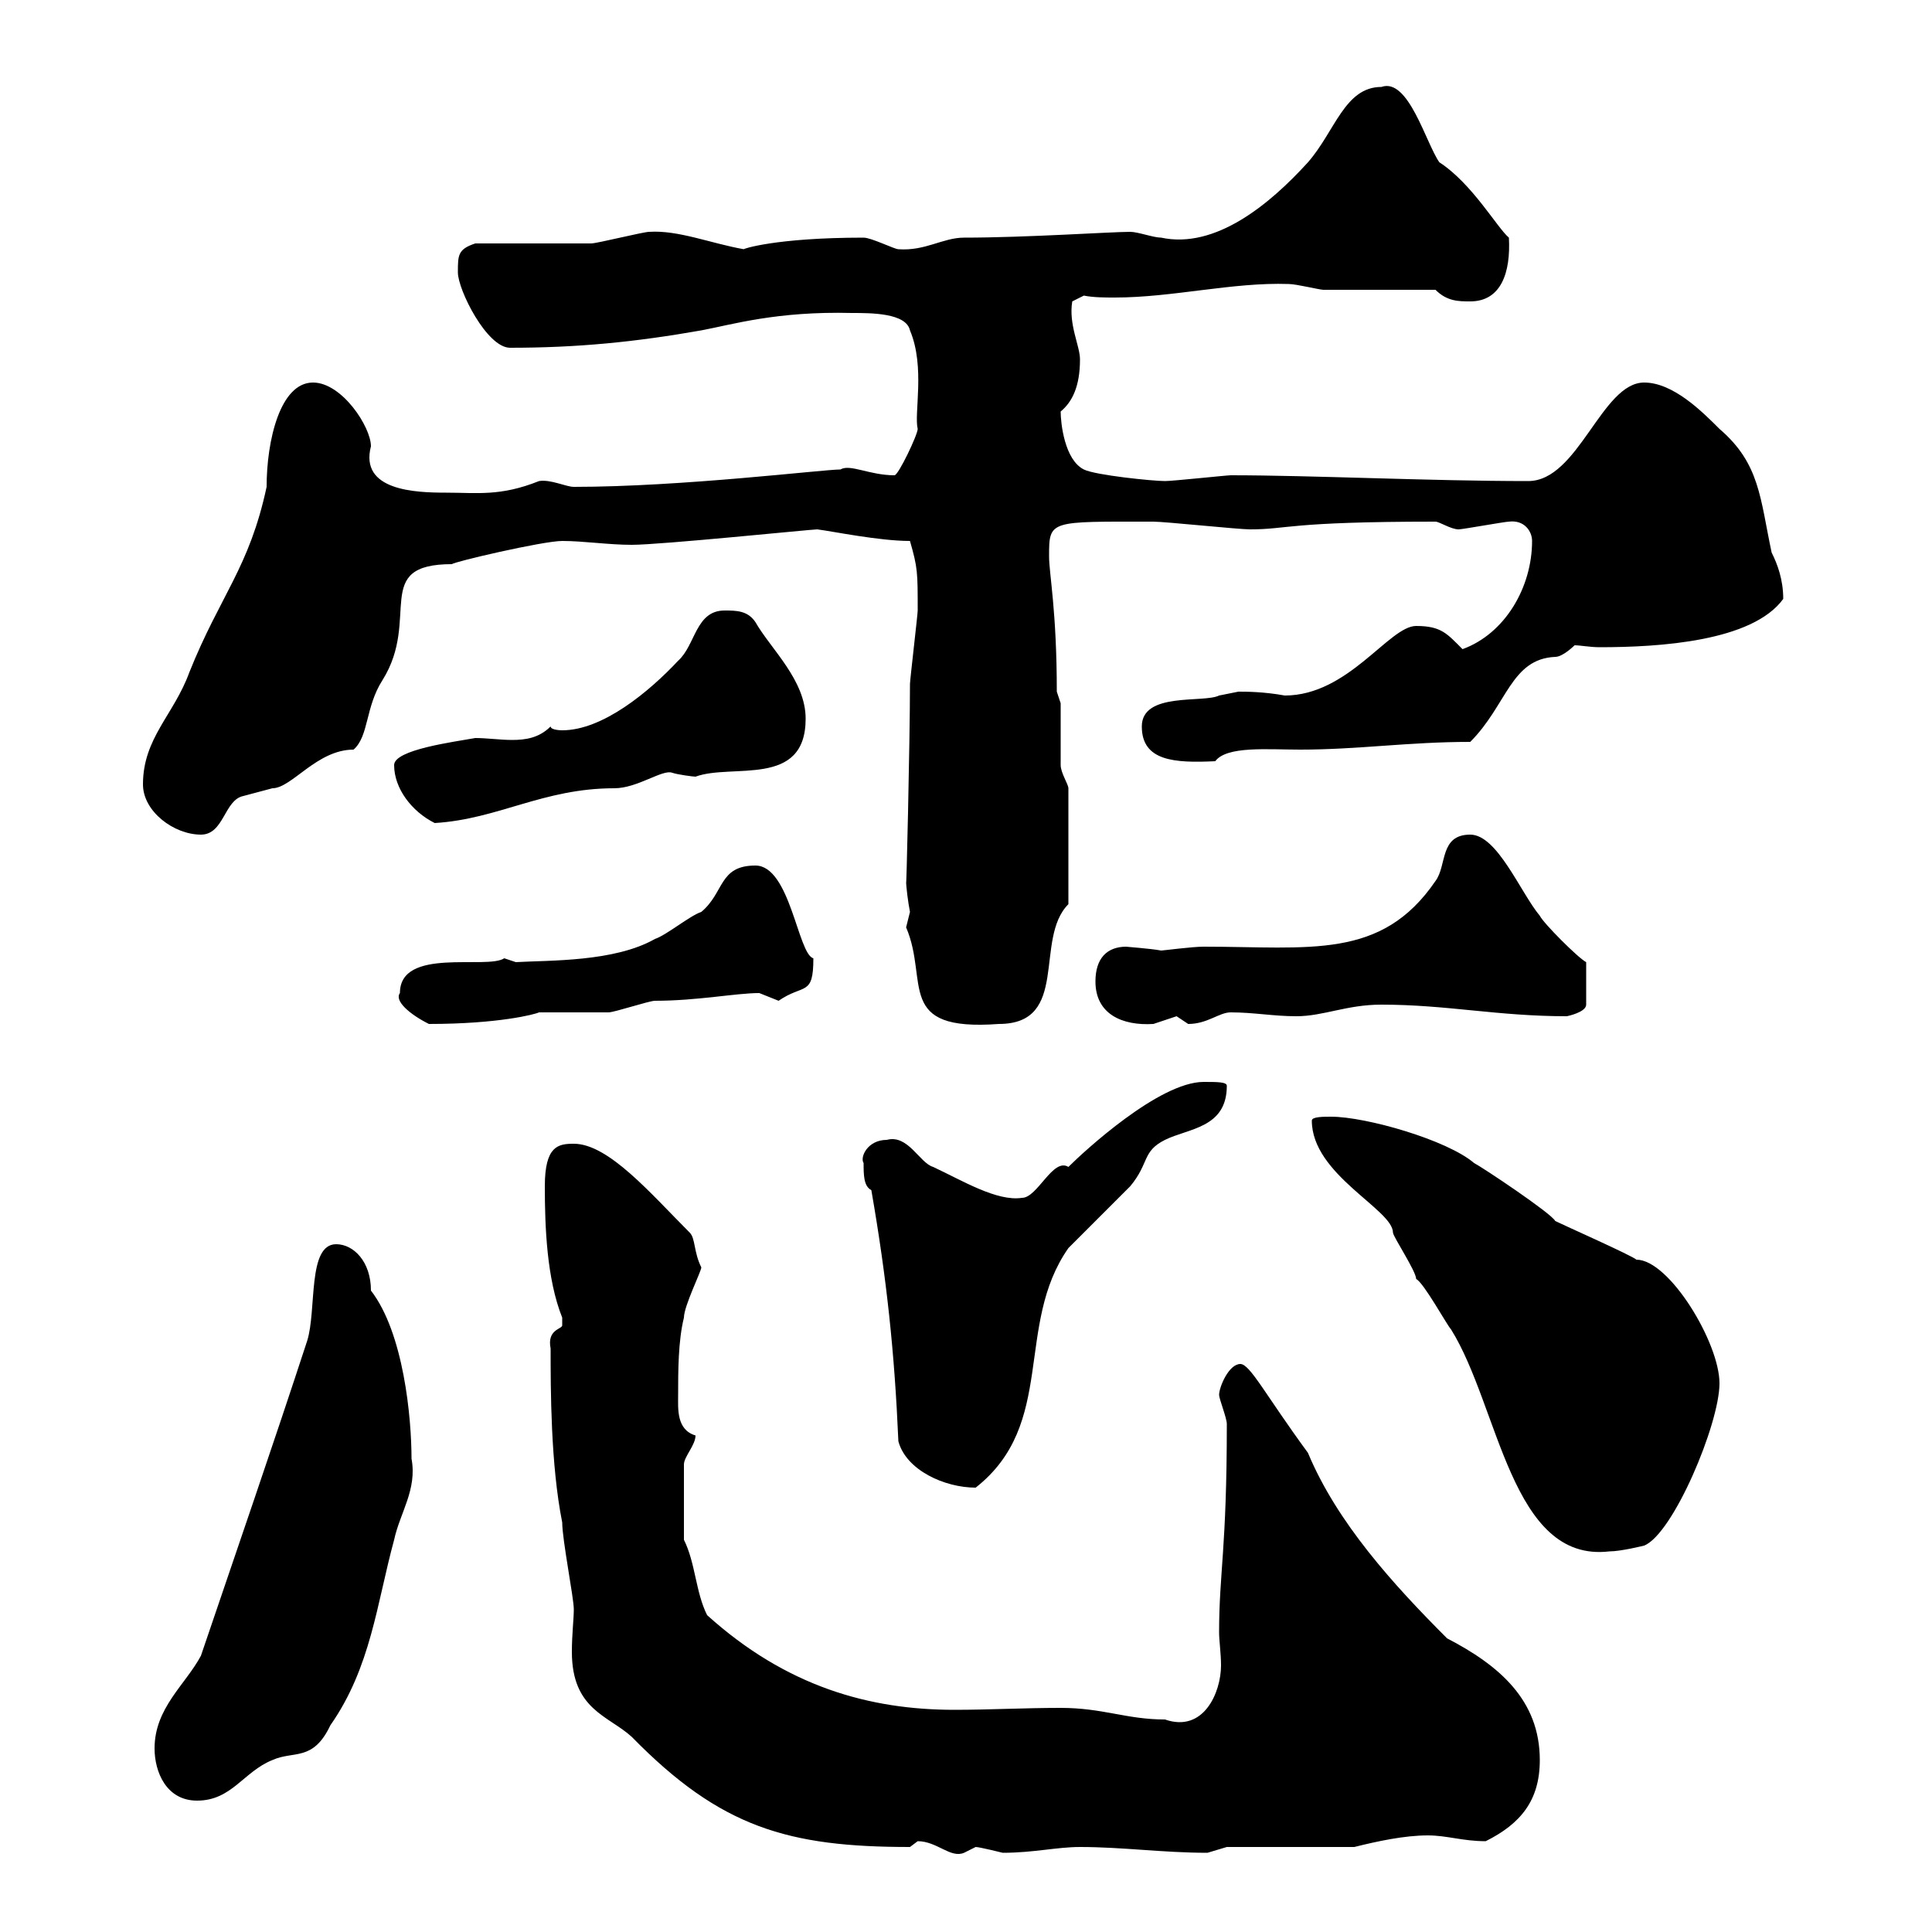 <svg xmlns="http://www.w3.org/2000/svg" xmlns:xlink="http://www.w3.org/1999/xlink" width="300" height="300"><path d="M142.50 285.90C145.50 285.90 147.60 288.60 149.70 287.70C149.70 287.70 151.50 286.80 151.50 286.80C152.10 286.80 155.70 287.70 155.70 287.70C160.50 287.70 164.10 286.80 167.70 286.80C174.30 286.80 180.60 287.70 187.50 287.70C187.50 287.70 190.50 286.80 190.50 286.80L210.30 286.80C213.90 285.90 218.10 285 221.70 285C224.70 285 227.10 285.90 230.70 285.90C236.10 283.20 239.10 279.60 239.10 273.30C239.10 264 232.80 258.60 224.70 254.40C216.30 246 207.60 236.40 203.10 225.60C196.50 216.60 194.10 211.80 192.60 211.80C190.80 211.80 189.30 215.40 189.30 216.60C189.30 217.20 190.50 220.20 190.50 221.10C190.50 240.60 189.30 244.20 189.30 253.50C189.30 254.70 189.60 256.80 189.60 258.60C189.60 262.80 186.90 269.10 180.90 267C174.90 267 171.30 265.20 164.70 265.20C159 265.20 153.60 265.50 148.20 265.50C135 265.50 122.10 261.90 109.80 250.80C108 247.20 108 242.70 106.20 239.10L106.20 227.40C106.20 226.20 108 224.40 108 222.90C105 222 105.30 218.70 105.30 216.60C105.30 213 105.30 208.20 106.20 204.60C106.20 202.80 108.90 197.40 108.90 196.80C107.70 194.40 108 192.30 107.10 191.40C101.10 185.40 94.50 177.60 89.10 177.60C86.70 177.60 84.60 177.90 84.60 184.20C84.60 190.50 84.90 198.60 87.30 204.60C87.30 204.60 87.30 204.60 87.30 205.80C87.30 206.40 84.90 206.40 85.50 209.40C85.50 215.70 85.50 227.40 87.30 236.40C87.30 239.10 89.10 248.10 89.10 249.90C89.10 251.40 88.80 253.80 88.80 256.50C88.80 265.50 94.50 266.40 98.10 269.70C111.90 283.80 122.40 286.80 141.30 286.80C141.30 286.80 142.50 285.90 142.50 285.90ZM24 271.50C24 275.10 25.80 279.60 30.60 279.60C36 279.60 37.80 275.10 42.30 273.30C45.60 271.80 48.60 273.60 51.30 267.90C57.60 258.90 58.50 249 61.20 239.10C62.10 234.90 64.80 231.30 63.90 226.50C63.90 220.20 62.70 207 57.60 200.40C57.60 195.90 54.90 193.20 52.20 193.20C47.70 193.20 49.20 203.40 47.70 208.20C42.30 224.70 36.90 240.30 31.20 257.10C28.80 261.60 24 265.20 24 271.50ZM203.70 174C203.70 182.40 216.30 187.80 216.30 191.40C216.30 192 219.90 197.40 219.90 198.60C221.10 199.20 224.70 205.80 225.30 206.40C232.80 218.40 234.60 242.70 249.90 240.90C251.70 240.90 255.30 240 255.30 240C259.80 238.20 267 221.10 267 214.80C267 208.50 259.20 195.60 254.10 195.60C253.50 195 242.70 190.20 241.50 189.60C240.90 188.40 230.10 181.20 228.90 180.60C224.70 177 212.10 173.40 206.70 173.40C205.50 173.40 203.70 173.40 203.70 174ZM139.50 223.80C140.70 228.30 146.70 231 151.50 231C164.10 221.10 157.50 205.80 165.90 193.80C166.50 193.20 174.90 184.80 175.50 184.20C178.50 180.60 177.30 178.80 180.90 177C184.50 175.20 190.50 175.20 190.50 168.60C190.50 168 189 168 186.90 168C180 168 168.30 178.80 165.90 181.20C163.50 179.70 161.10 186 158.70 186C154.80 186.60 149.40 183.30 144.90 181.20C142.80 180.60 141 176.10 137.70 177C134.70 177 133.50 179.70 134.10 180.60C134.10 182.40 134.10 184.20 135.30 184.80C137.70 198.60 138.90 210 139.50 223.80ZM62.10 154.20C61.20 155.40 63.60 157.50 66.60 159C77.40 159 83.10 157.50 83.70 157.20C84.60 157.20 93.60 157.20 94.50 157.20C95.40 157.20 100.80 155.40 101.70 155.40C108.30 155.40 114.30 154.20 117.90 154.20C117.90 154.20 120.90 155.40 120.90 155.40C124.80 152.70 126.30 154.80 126.30 148.80C123.90 148.20 122.70 134.40 117.30 134.40C111.60 134.40 112.50 138.60 108.90 141.60C107.10 142.20 103.50 145.20 101.70 145.80C95.40 149.40 85.20 149.10 80.10 149.40C80.10 149.40 78.30 148.80 78.30 148.80C75.60 150.60 62.10 147 62.10 154.20ZM140.70 144C144.30 152.40 138.90 160.20 155.10 159C166.20 159 160.50 145.80 165.90 140.40L165.90 122.40C165.90 121.80 164.70 120 164.70 118.80C164.70 117 164.70 111 164.70 109.20L164.10 107.40C164.10 94.80 162.90 89.10 162.90 86.40C162.90 80.70 162.90 81 179.10 81C180.90 81 192.30 82.20 194.10 82.20C200.10 82.20 199.80 81 222.90 81C223.50 81 225.30 82.20 226.50 82.20C227.10 82.20 233.70 81 234.30 81C236.70 80.70 237.90 82.50 237.90 84C237.90 91.20 233.70 98.40 227.10 100.80C224.70 98.40 223.80 97.20 219.90 97.20C215.70 97.20 209.40 108 199.50 108C196.20 107.40 193.50 107.40 192.30 107.40C192.30 107.40 189.30 108 189.30 108C186.90 109.20 177.30 107.40 177.30 112.80C177.30 118.20 182.40 118.50 188.70 118.20C190.50 115.80 196.80 116.40 201.90 116.40C210.90 116.40 218.70 115.20 228.30 115.20C234 109.50 234.60 102.30 241.50 102C242.70 102 244.50 100.20 244.50 100.20C245.40 100.20 246.90 100.50 248.40 100.50C257.70 100.50 272.10 99.60 276.90 93C276.90 90 276 87.60 275.10 85.80C273.30 77.40 273.30 72 267 66.60C264.30 63.90 259.80 59.40 255.30 59.40C248.70 59.40 245.10 74.70 237.30 74.70C222 74.70 203.70 73.80 191.10 73.80C190.50 73.80 182.10 74.70 180.90 74.70C179.10 74.70 170.10 73.80 168.30 72.90C165.30 71.40 164.70 65.70 164.70 63.90C166.50 62.40 167.70 60 167.70 55.80C167.70 53.70 165.90 50.40 166.50 46.80L168.30 45.90C169.80 46.20 171.60 46.20 173.10 46.20C182.10 46.20 191.40 43.80 200.10 44.10C201.30 44.10 204.90 45 205.50 45C208.50 45 219.90 45 222.90 45C224.70 46.80 226.50 46.80 228.30 46.80C233.10 46.80 234.60 42.30 234.30 36.90C232.50 35.40 228.60 28.50 223.50 25.20C221.40 22.20 218.70 12 214.50 13.50C208.80 13.50 207.30 20.40 203.10 25.20C197.10 31.80 188.70 38.70 180.30 36.90C179.10 36.90 176.70 36 175.50 36C172.50 36 159.30 36.90 149.70 36.90C146.40 36.90 143.70 39 139.50 38.70C138.90 38.70 135.30 36.90 134.10 36.90C120.30 36.90 115.20 38.70 115.50 38.70C110.40 37.80 105.30 35.70 100.80 36C99.90 36 92.70 37.80 91.80 37.80C89.10 37.80 76.50 37.80 73.80 37.80C71.10 38.70 71.10 39.60 71.10 42.30C71.10 45 75.60 54 79.20 54C89.70 54 98.70 53.10 108.90 51.30C113.70 50.40 120.60 48.30 132.30 48.60C135.30 48.60 140.70 48.60 141.30 51.30C143.70 57 141.90 64.20 142.50 66.60C142.50 67.50 139.50 73.80 138.90 73.80C135 73.80 132 72 130.50 72.90C127.80 72.90 105.90 75.60 89.10 75.60C87.90 75.60 85.50 74.40 83.70 74.70C77.70 77.10 74.10 76.50 69.30 76.50C64.50 76.50 55.80 76.20 57.60 69.30C57.60 66.30 53.10 59.40 48.60 59.40C43.50 59.40 41.40 68.40 41.40 75.60C38.70 88.20 34.20 92.40 29.40 104.40C27 111 22.20 114.60 22.20 121.80C22.20 126 27 129.60 31.20 129.60C34.80 129.60 34.80 124.20 37.80 123.60C37.80 123.60 42.30 122.40 42.30 122.40C45.30 122.40 49.20 116.40 54.90 116.40C57.30 114.30 56.70 109.80 59.40 105.60C65.40 96 57.60 87.60 70.20 87.60C70.20 87.30 84.30 84 87.30 84C90.60 84 94.50 84.60 98.10 84.60C102.60 84.60 126 82.20 126.90 82.20C129.30 82.50 136.50 84 141.30 84C142.50 88.20 142.50 88.80 142.50 94.80C142.50 95.40 141.30 105.60 141.30 106.20C141.30 115.20 140.70 140.10 140.70 136.80C140.70 137.70 141 140.10 141.30 141.60C141.30 141.60 140.70 144 140.70 144ZM170.10 152.40C170.10 157.50 174.30 159.30 179.10 159C179.10 159 182.70 157.80 182.70 157.80C182.70 157.80 184.50 159 184.50 159C187.50 159 189.30 157.20 191.10 157.20C194.70 157.20 197.70 157.80 201.30 157.80C205.50 157.80 209.10 156 214.50 156C224.70 156 232.50 157.80 243.30 157.80C243.30 157.80 246.30 157.20 246.30 156L246.30 149.40C245.10 148.80 239.70 143.40 239.10 142.20C236.10 138.60 232.50 129.60 228.30 129.60C223.50 129.60 224.70 134.40 222.90 136.80C214.50 149.10 203.40 147 186.90 147C185.10 147 180.60 147.60 180.30 147.60C178.80 147.30 174.60 147 174.90 147C171.90 147 170.10 148.80 170.10 152.40ZM61.20 118.80C61.20 122.40 63.90 126 67.50 127.80C77.40 127.20 84.30 122.40 95.40 122.40C99 122.40 102.90 119.40 104.40 120C105.30 120.30 107.70 120.60 108 120.60C113.70 118.50 125.10 122.40 125.10 111.60C125.10 105.60 119.70 100.80 117.30 96.60C116.10 94.80 114.30 94.80 112.50 94.80C108 94.80 108 100.20 105.30 102.60C100.80 107.40 93.60 113.40 87.30 113.40C87.30 113.40 85.50 113.40 85.50 112.80C83.70 114.60 81.60 114.90 79.50 114.90C77.70 114.90 75.60 114.60 73.80 114.60C70.50 115.20 61.20 116.40 61.20 118.80Z"/></svg>